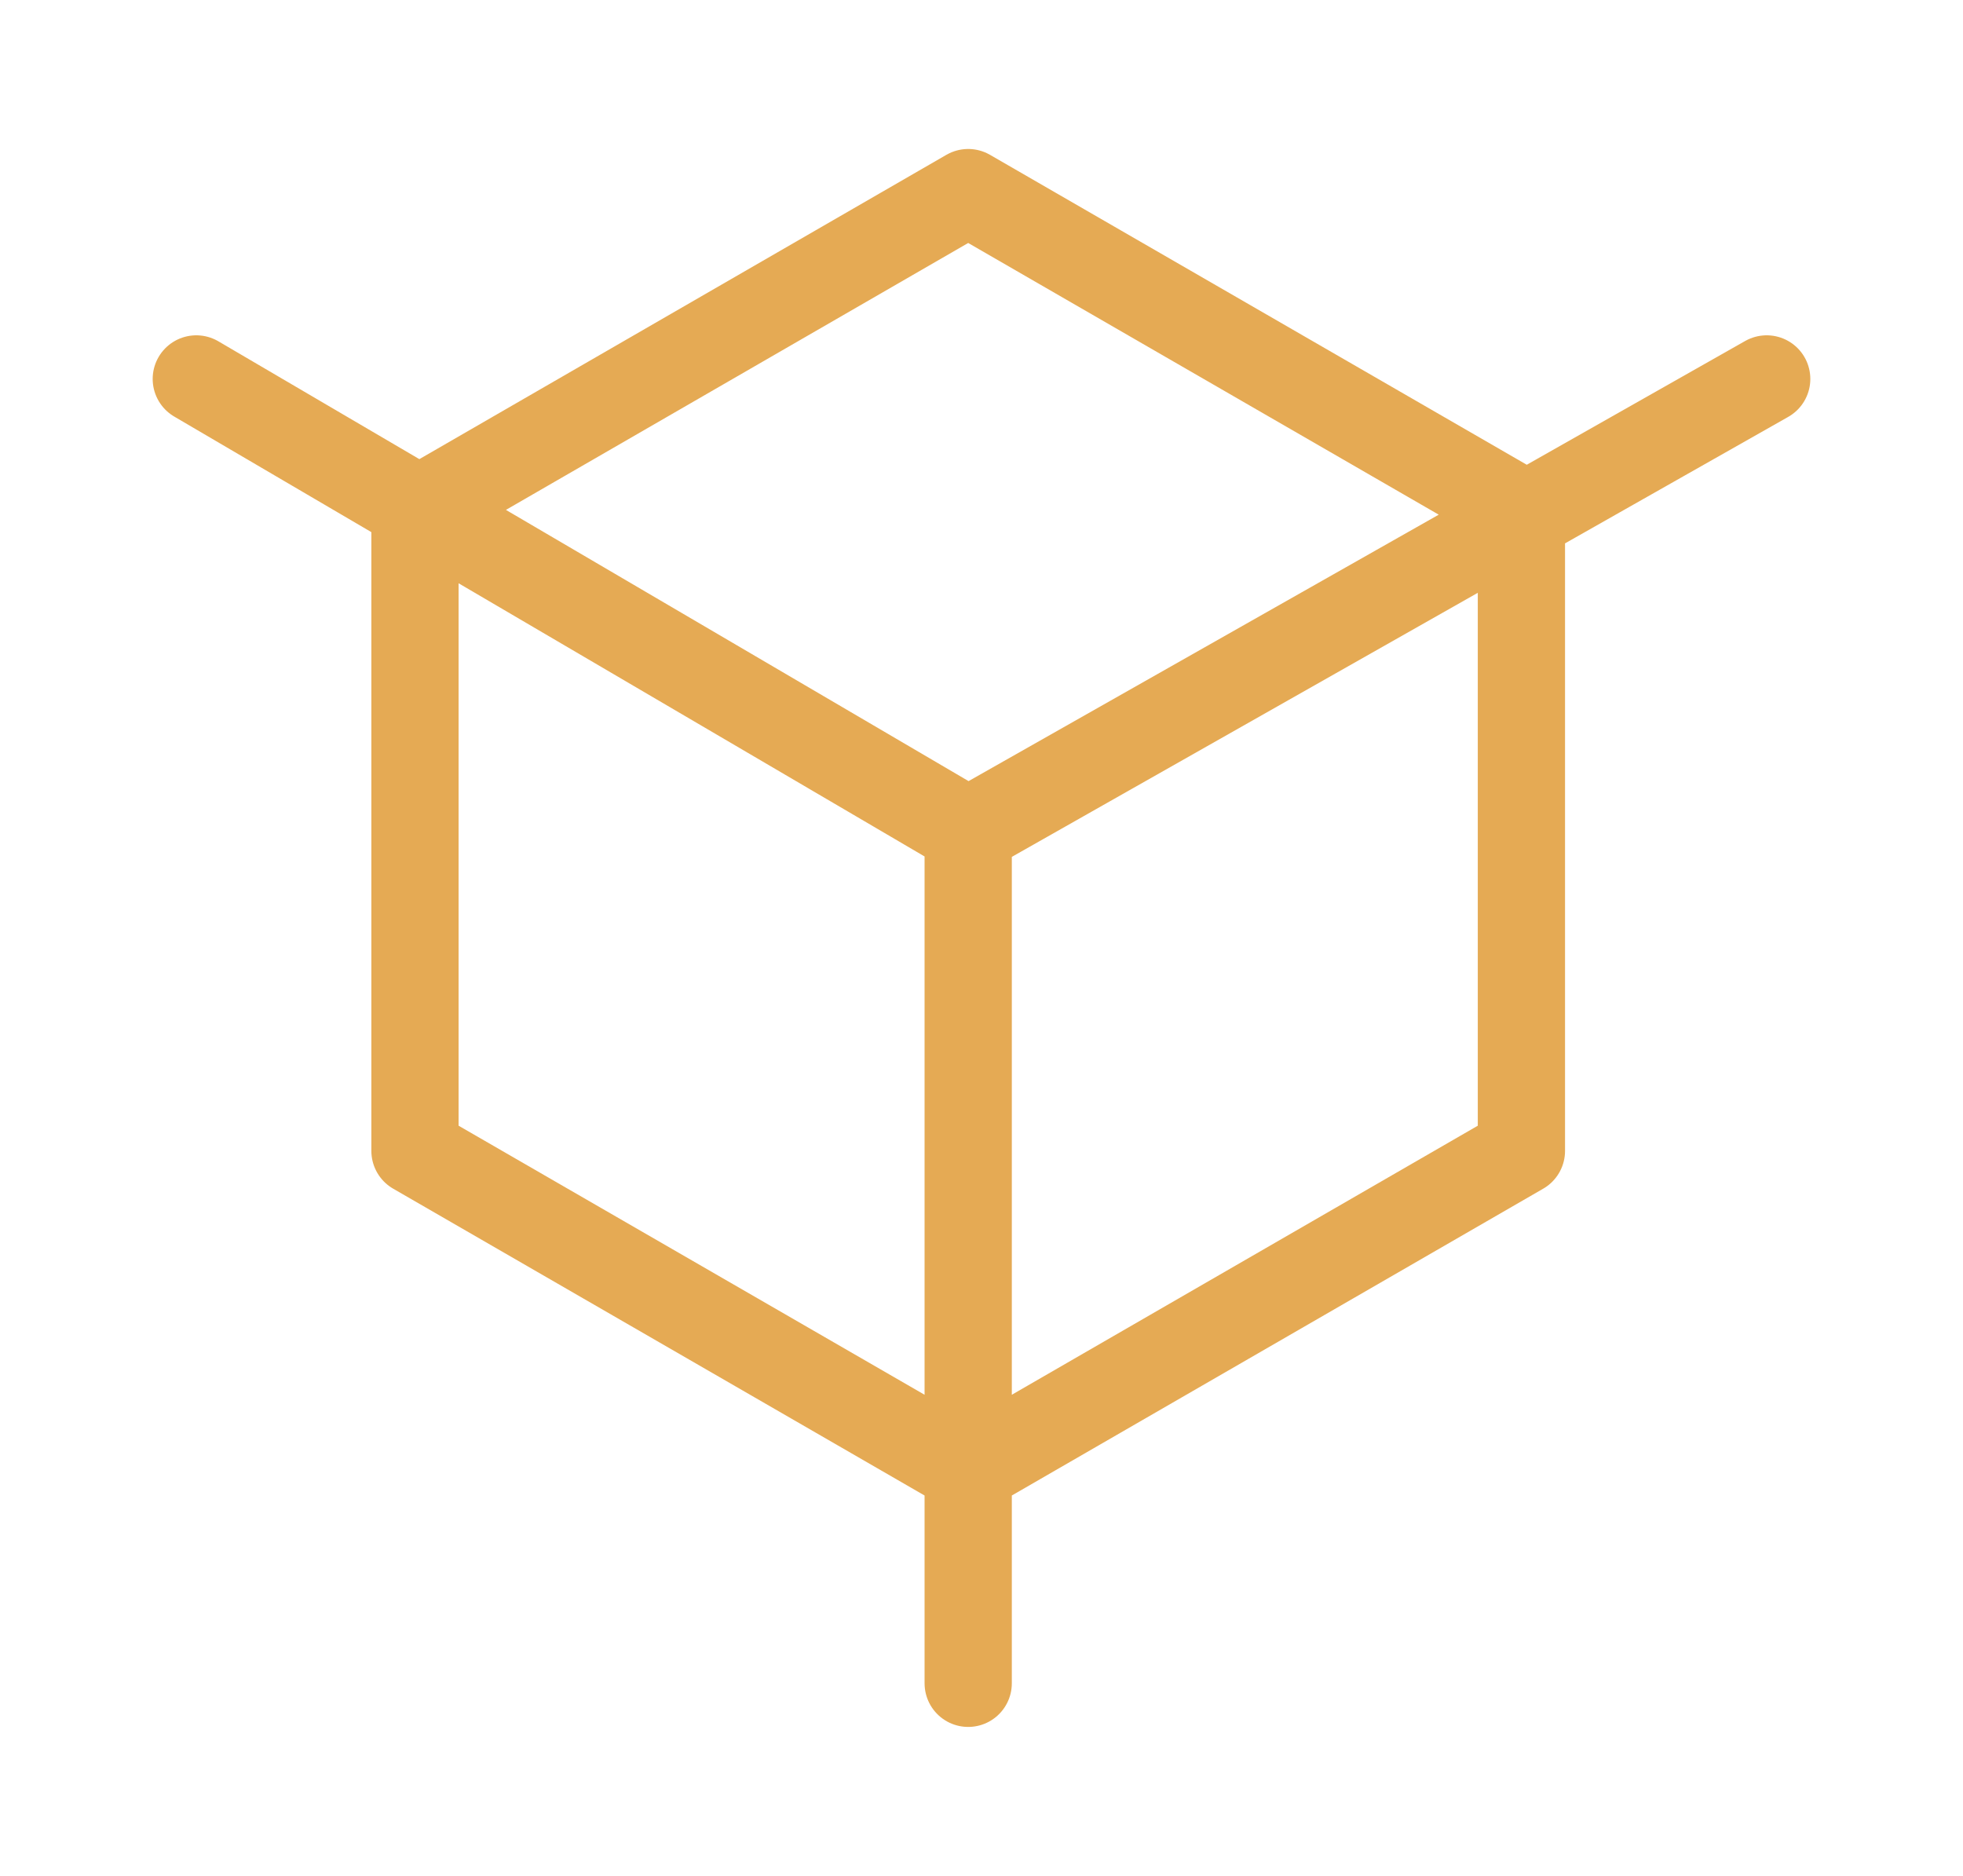 <svg xmlns="http://www.w3.org/2000/svg" width="45" height="43" viewBox="0 0 45 43" fill="none"><path d="M22.195 19.059L40.5 8.686M22.195 19.059V38.585M22.195 19.059L4.5 8.686M22.195 4.415L34.877 11.737V26.381L22.195 33.703L9.513 26.381V11.737L22.195 4.415Z" stroke="#E5AA54" stroke-width="2" stroke-linecap="round" stroke-linejoin="round"></path></svg>